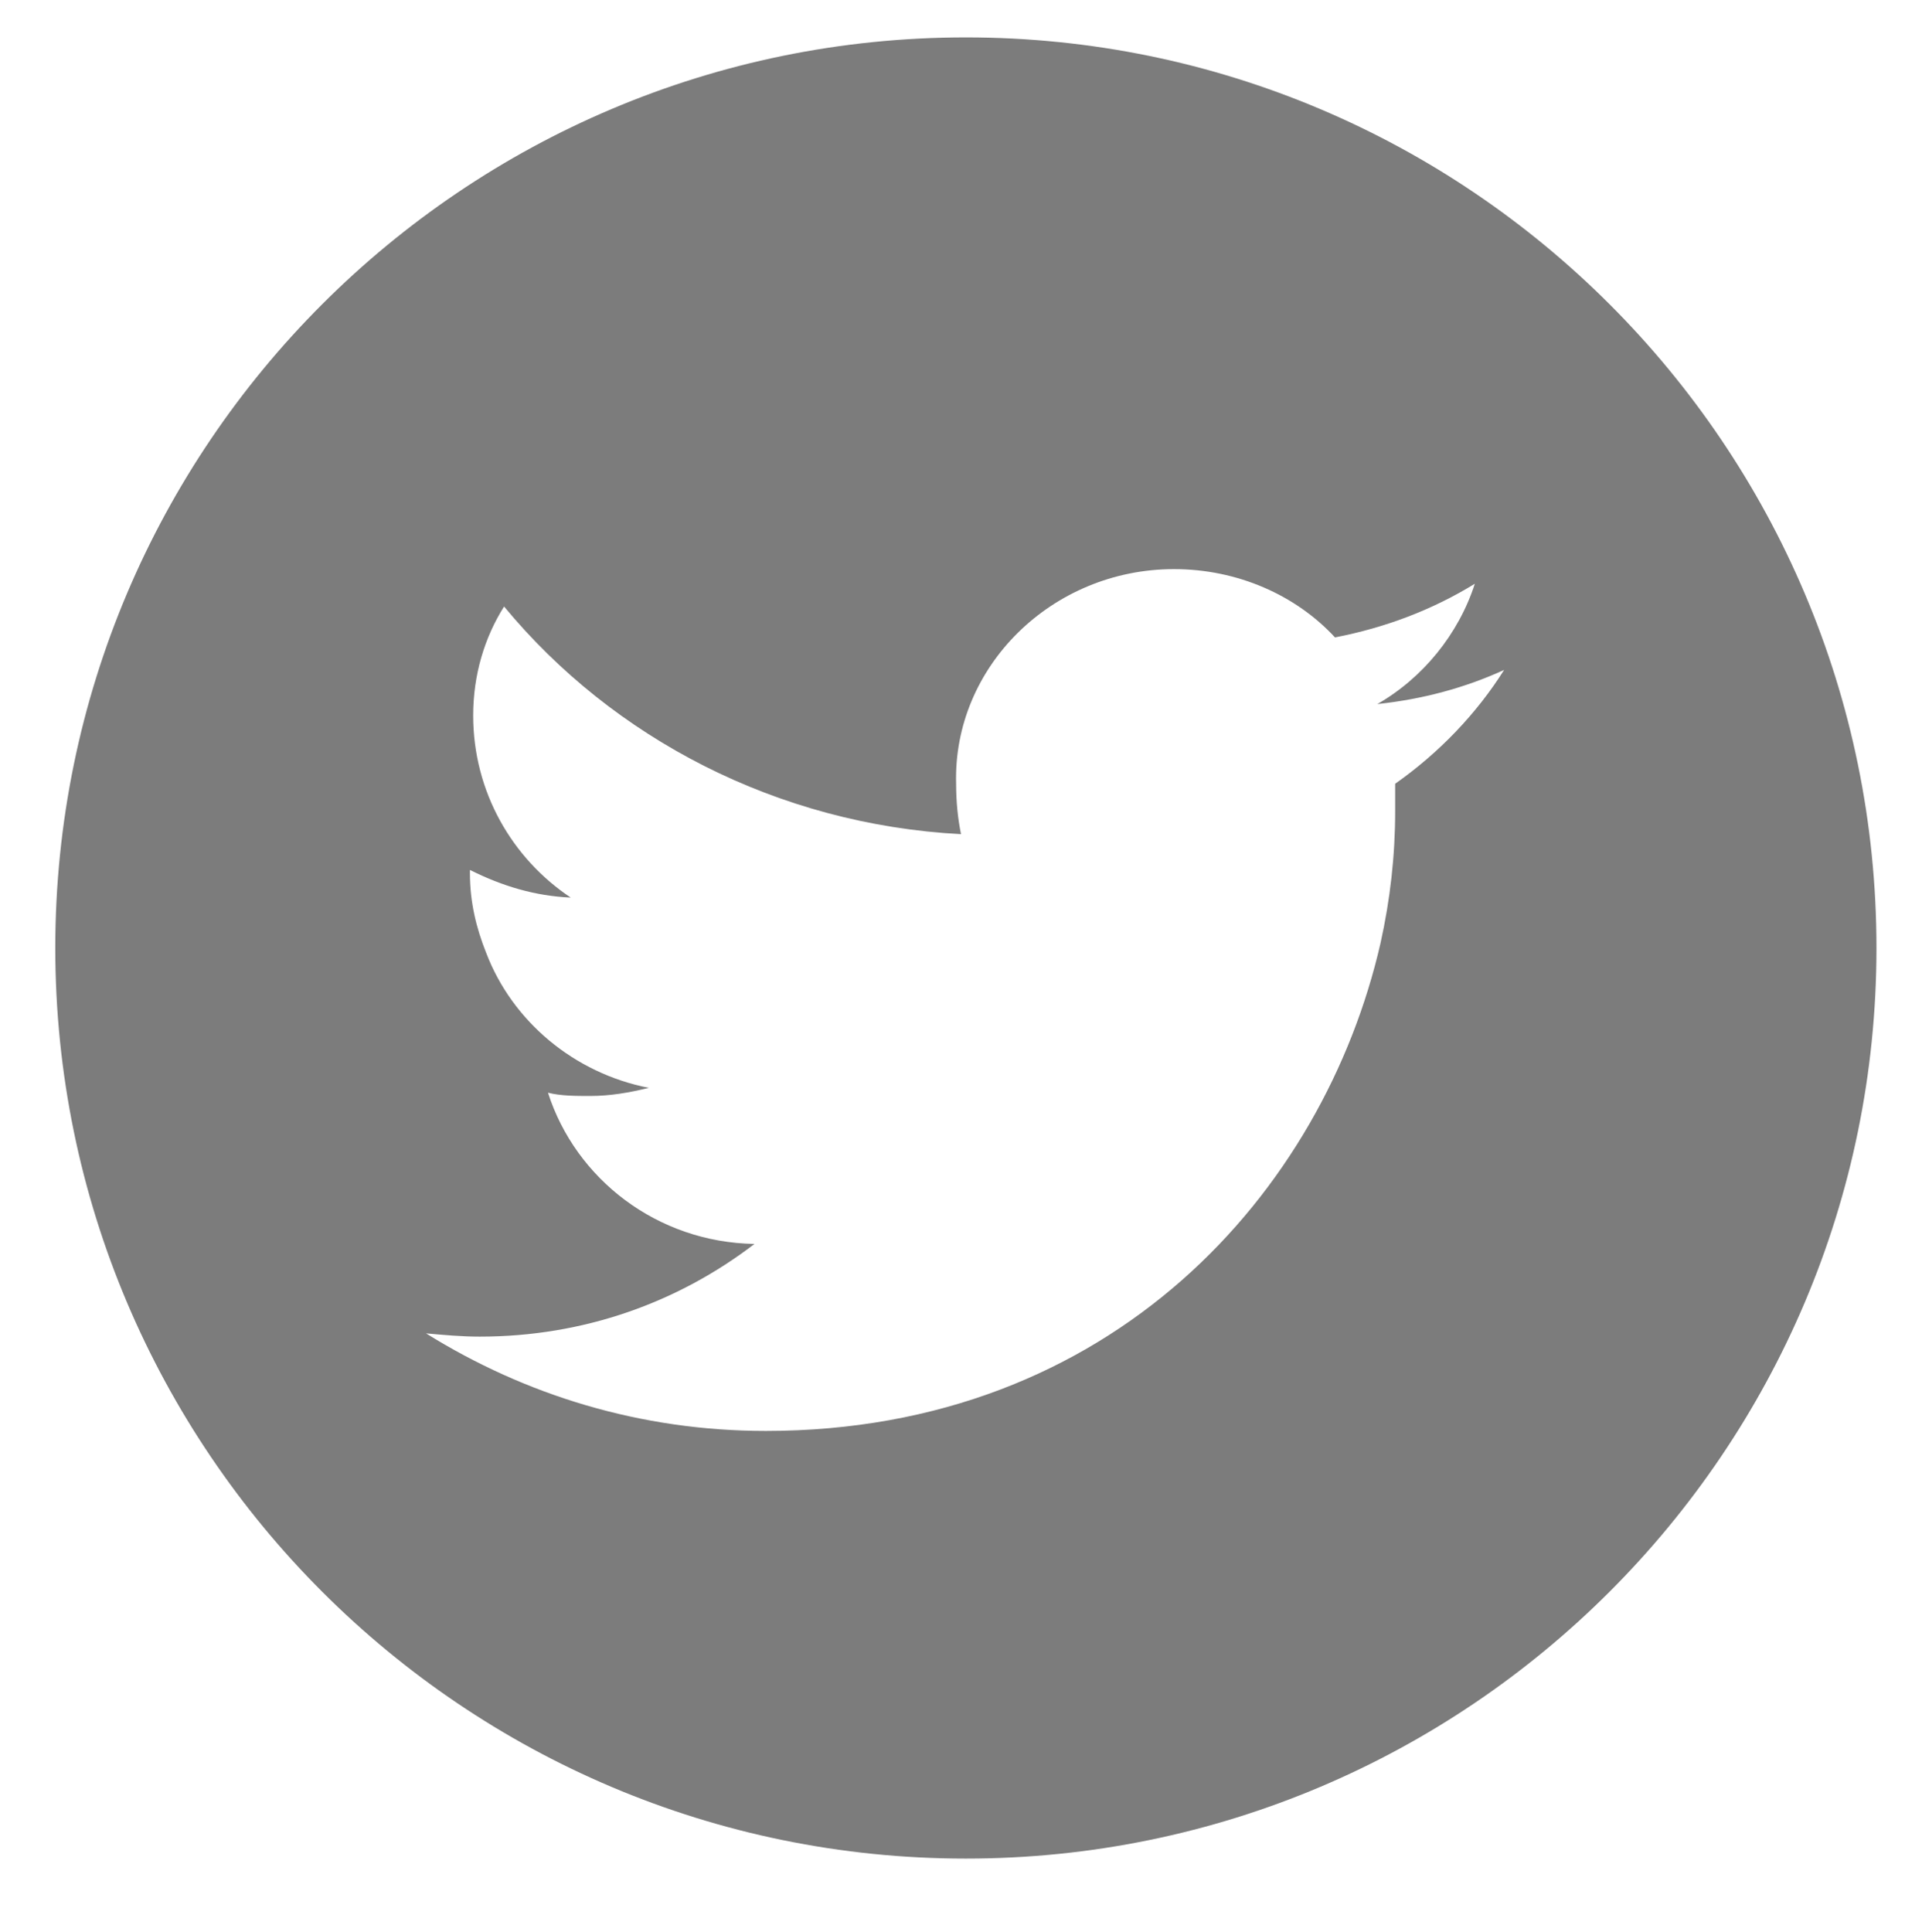 <?xml version="1.0" encoding="utf-8"?>
<!-- Generator: Adobe Illustrator 19.0.0, SVG Export Plug-In . SVG Version: 6.00 Build 0)  -->
<svg version="1.1" id="Camada_1" xmlns="http://www.w3.org/2000/svg" xmlns:xlink="http://www.w3.org/1999/xlink" x="0px" y="0px"
	 viewBox="0 0 118.2 118.8" style="enable-background:new 0 0 118.2 118.8;" xml:space="preserve">
<style type="text/css">
	.st0{fill:#7C7C7C;}
	.st1{fill:#01A0DA;}
</style>
<rect id="XMLID_27_" x="-270.2" y="-133.7" class="st0" width="163" height="88.5"/>
<rect id="XMLID_29_" x="-61.2" y="-199.2" class="st1" width="163" height="88.5"/>
<path id="XMLID_30_" class="st0" d="M59.4,2.3c-30.9,0-56,25.1-56,56c0,30.9,25.1,56,56,56s56-25.1,56-56
	C115.4,27.4,90.3,2.3,59.4,2.3z M85.8,48.2c0,0.6,0,1.2,0,1.7c0,2.7-0.3,5.4-0.9,8.1c-3.5,15.3-16.5,30-37.8,30
	c-7.7,0-14.8-2.2-20.9-6c1.1,0.1,2.2,0.2,3.3,0.2c6.4,0,12.2-2.1,16.9-5.7c-6-0.1-11-4-12.7-9.3c0.8,0.2,1.7,0.2,2.6,0.2
	c1.2,0,2.4-0.2,3.6-0.5c-4.6-0.9-8.4-4.1-10-8.3c-0.6-1.5-1-3.1-1-4.9c0-0.1,0-0.1,0-0.2c2,1,4,1.6,6.2,1.7c-3.6-2.4-6-6.5-6-11.2
	c0-2.5,0.7-4.8,1.9-6.7c6.7,8.1,16.8,13.4,28.1,14c-0.2-1-0.3-2-0.3-3.1C58.6,41,64.7,35,72.2,35c3.9,0,7.5,1.6,9.9,4.2
	c3.1-0.6,6-1.7,8.6-3.3c-1,3.1-3.2,5.8-6,7.4c2.8-0.3,5.4-1,7.8-2.1C90.8,43.9,88.5,46.3,85.8,48.2z"/>
</svg>
